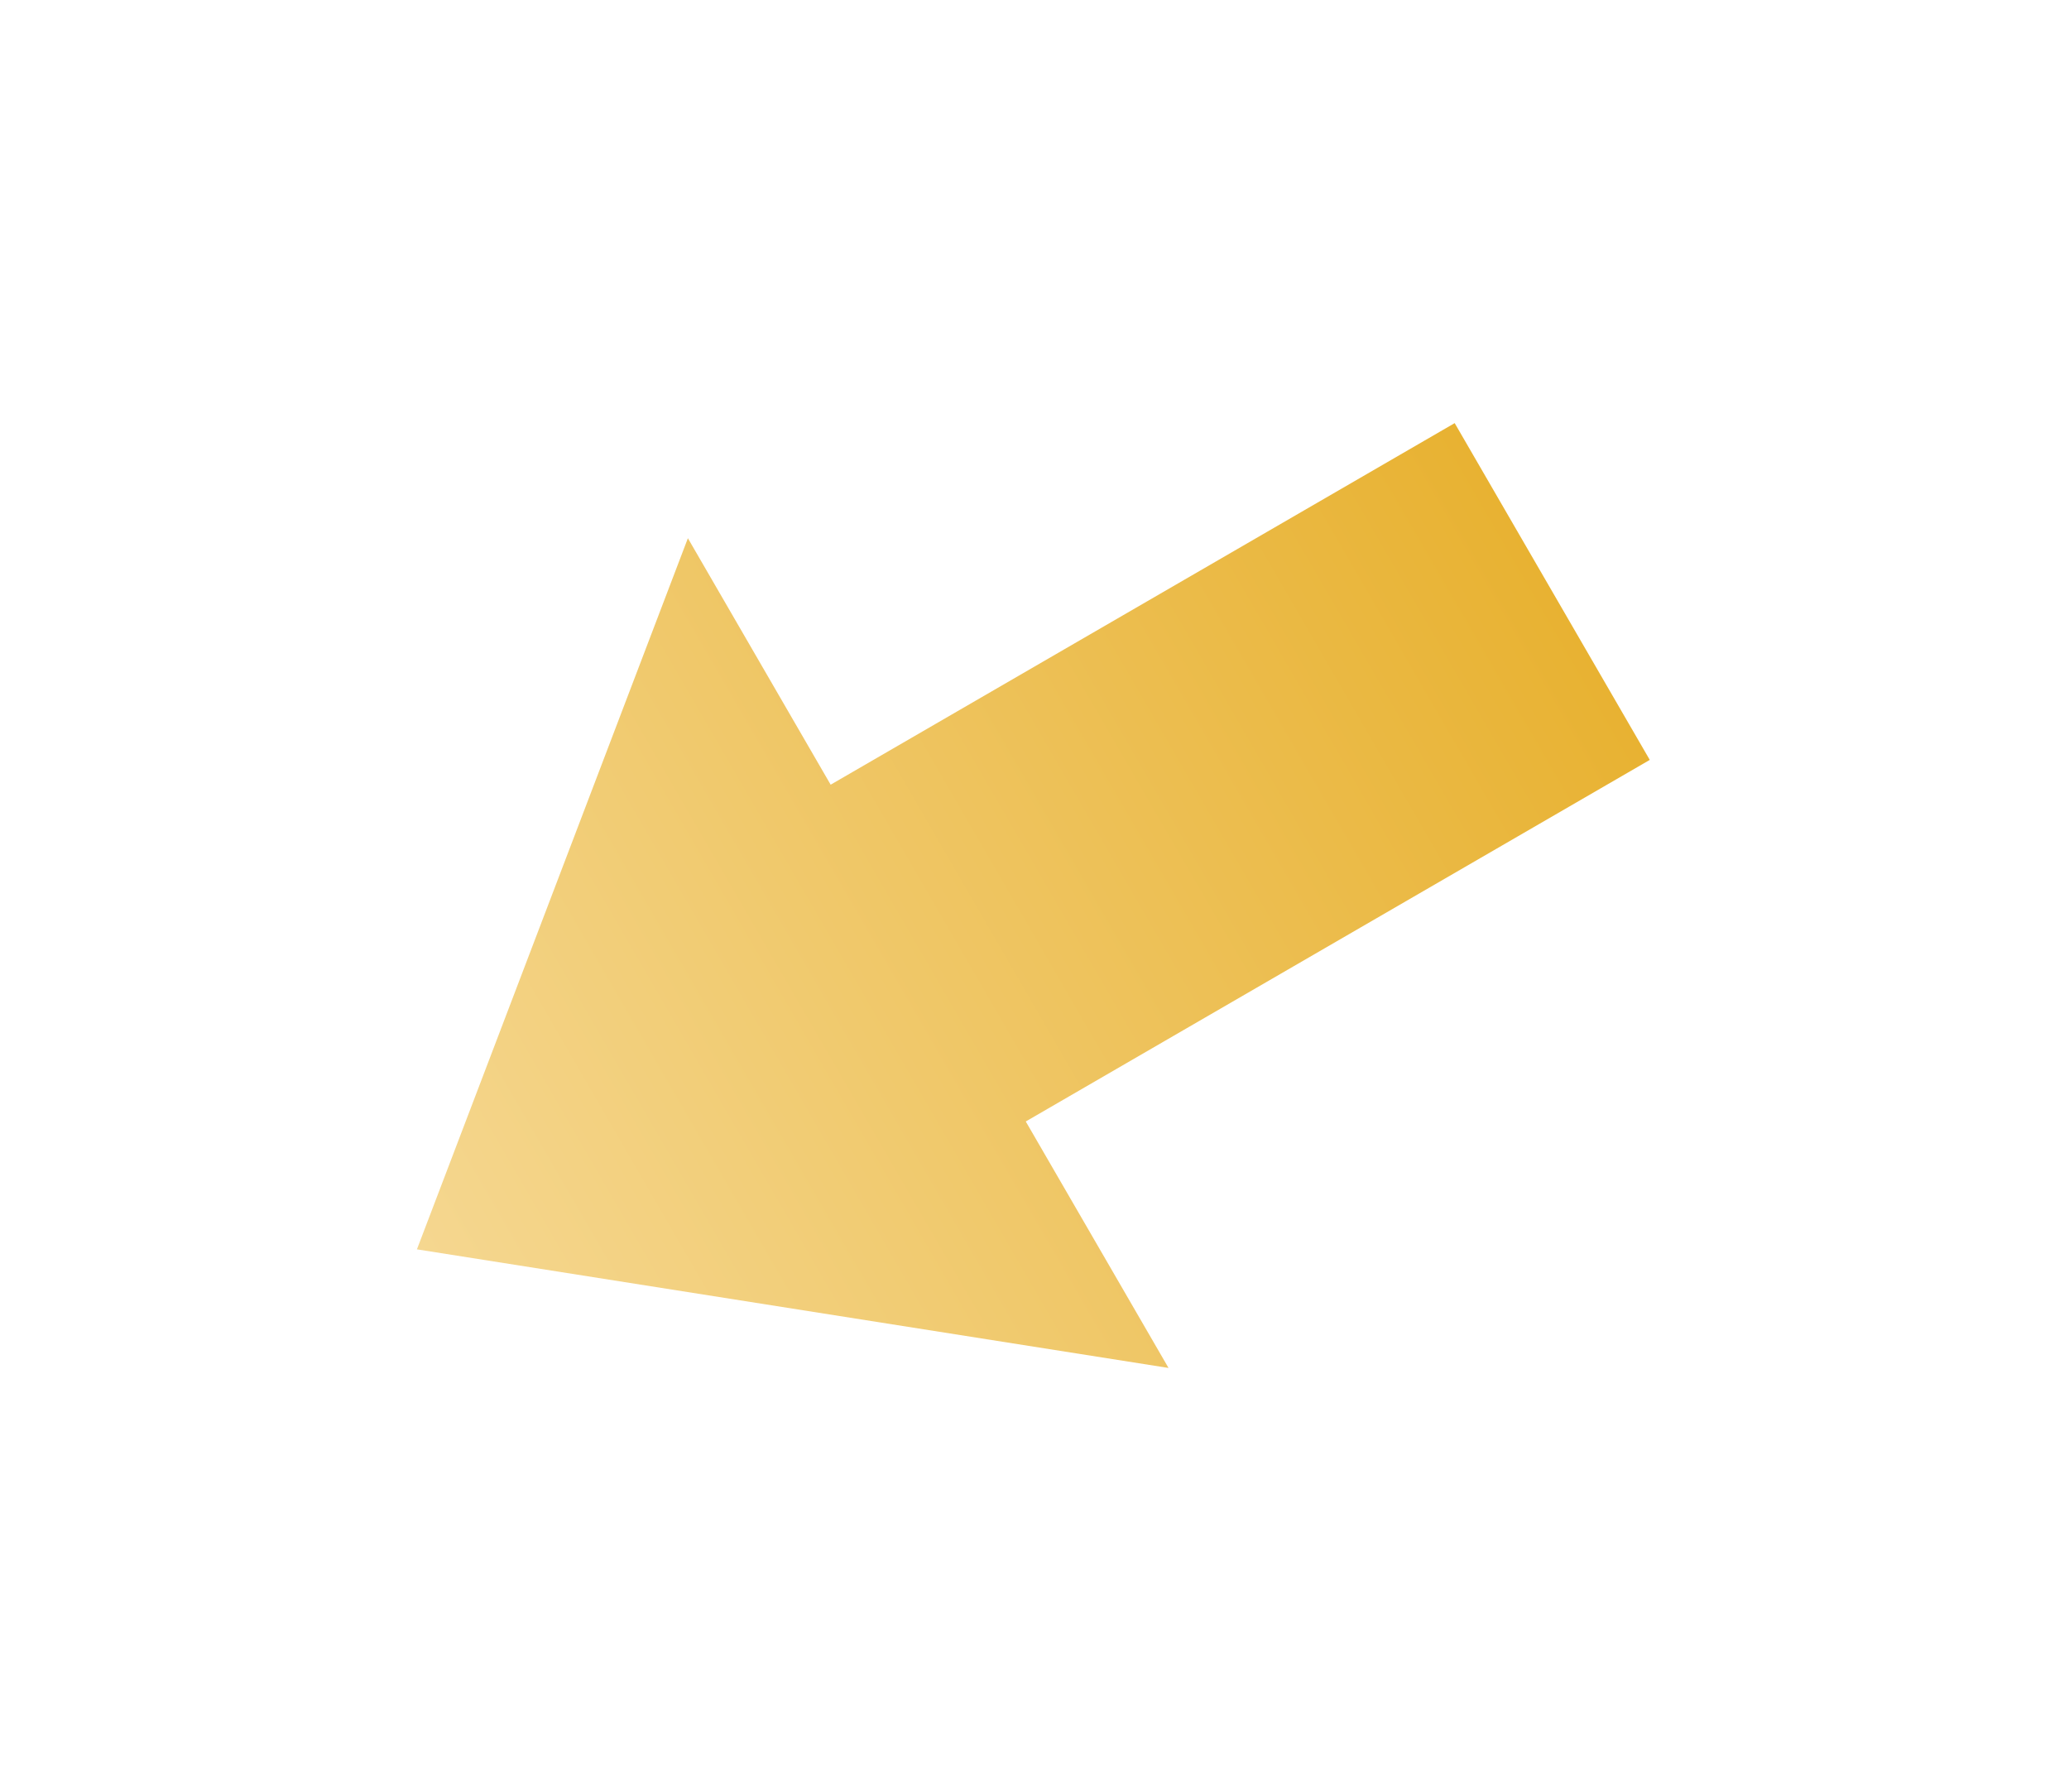 <svg width="82" height="71" viewBox="0 0 82 71" fill="none" xmlns="http://www.w3.org/2000/svg">
<g filter="url(#filter0_d_6564_22313)">
<path d="M27.263 19.328L32.921 29.095L57.653 14.767L65.385 28.113L40.654 42.441L46.312 52.208L16.524 47.508L27.263 19.328Z" fill="url(#paint0_linear_6564_22313)"/>
</g>
<defs>
<filter id="filter0_d_6564_22313" x="0.524" y="0.767" width="80.861" height="69.442" filterUnits="userSpaceOnUse" color-interpolation-filters="sRGB">
<feFlood flood-opacity="0" result="BackgroundImageFix"/>
<feColorMatrix in="SourceAlpha" type="matrix" values="0 0 0 0 0 0 0 0 0 0 0 0 0 0 0 0 0 0 127 0" result="hardAlpha"/>
<feOffset dy="2"/>
<feGaussianBlur stdDeviation="8"/>
<feComposite in2="hardAlpha" operator="out"/>
<feColorMatrix type="matrix" values="0 0 0 0 1 0 0 0 0 0.932 0 0 0 0 0.322 0 0 0 0.5 0"/>
<feBlend mode="normal" in2="BackgroundImageFix" result="effect1_dropShadow_6564_22313"/>
<feBlend mode="normal" in="SourceGraphic" in2="effect1_dropShadow_6564_22313" result="shape"/>
</filter>
<linearGradient id="paint0_linear_6564_22313" x1="61.519" y1="21.44" x2="16.524" y2="47.508" gradientUnits="userSpaceOnUse">
<stop stop-color="#E8B232"/>
<stop offset="1" stop-color="#F5D790"/>
</linearGradient>
</defs>
</svg>
